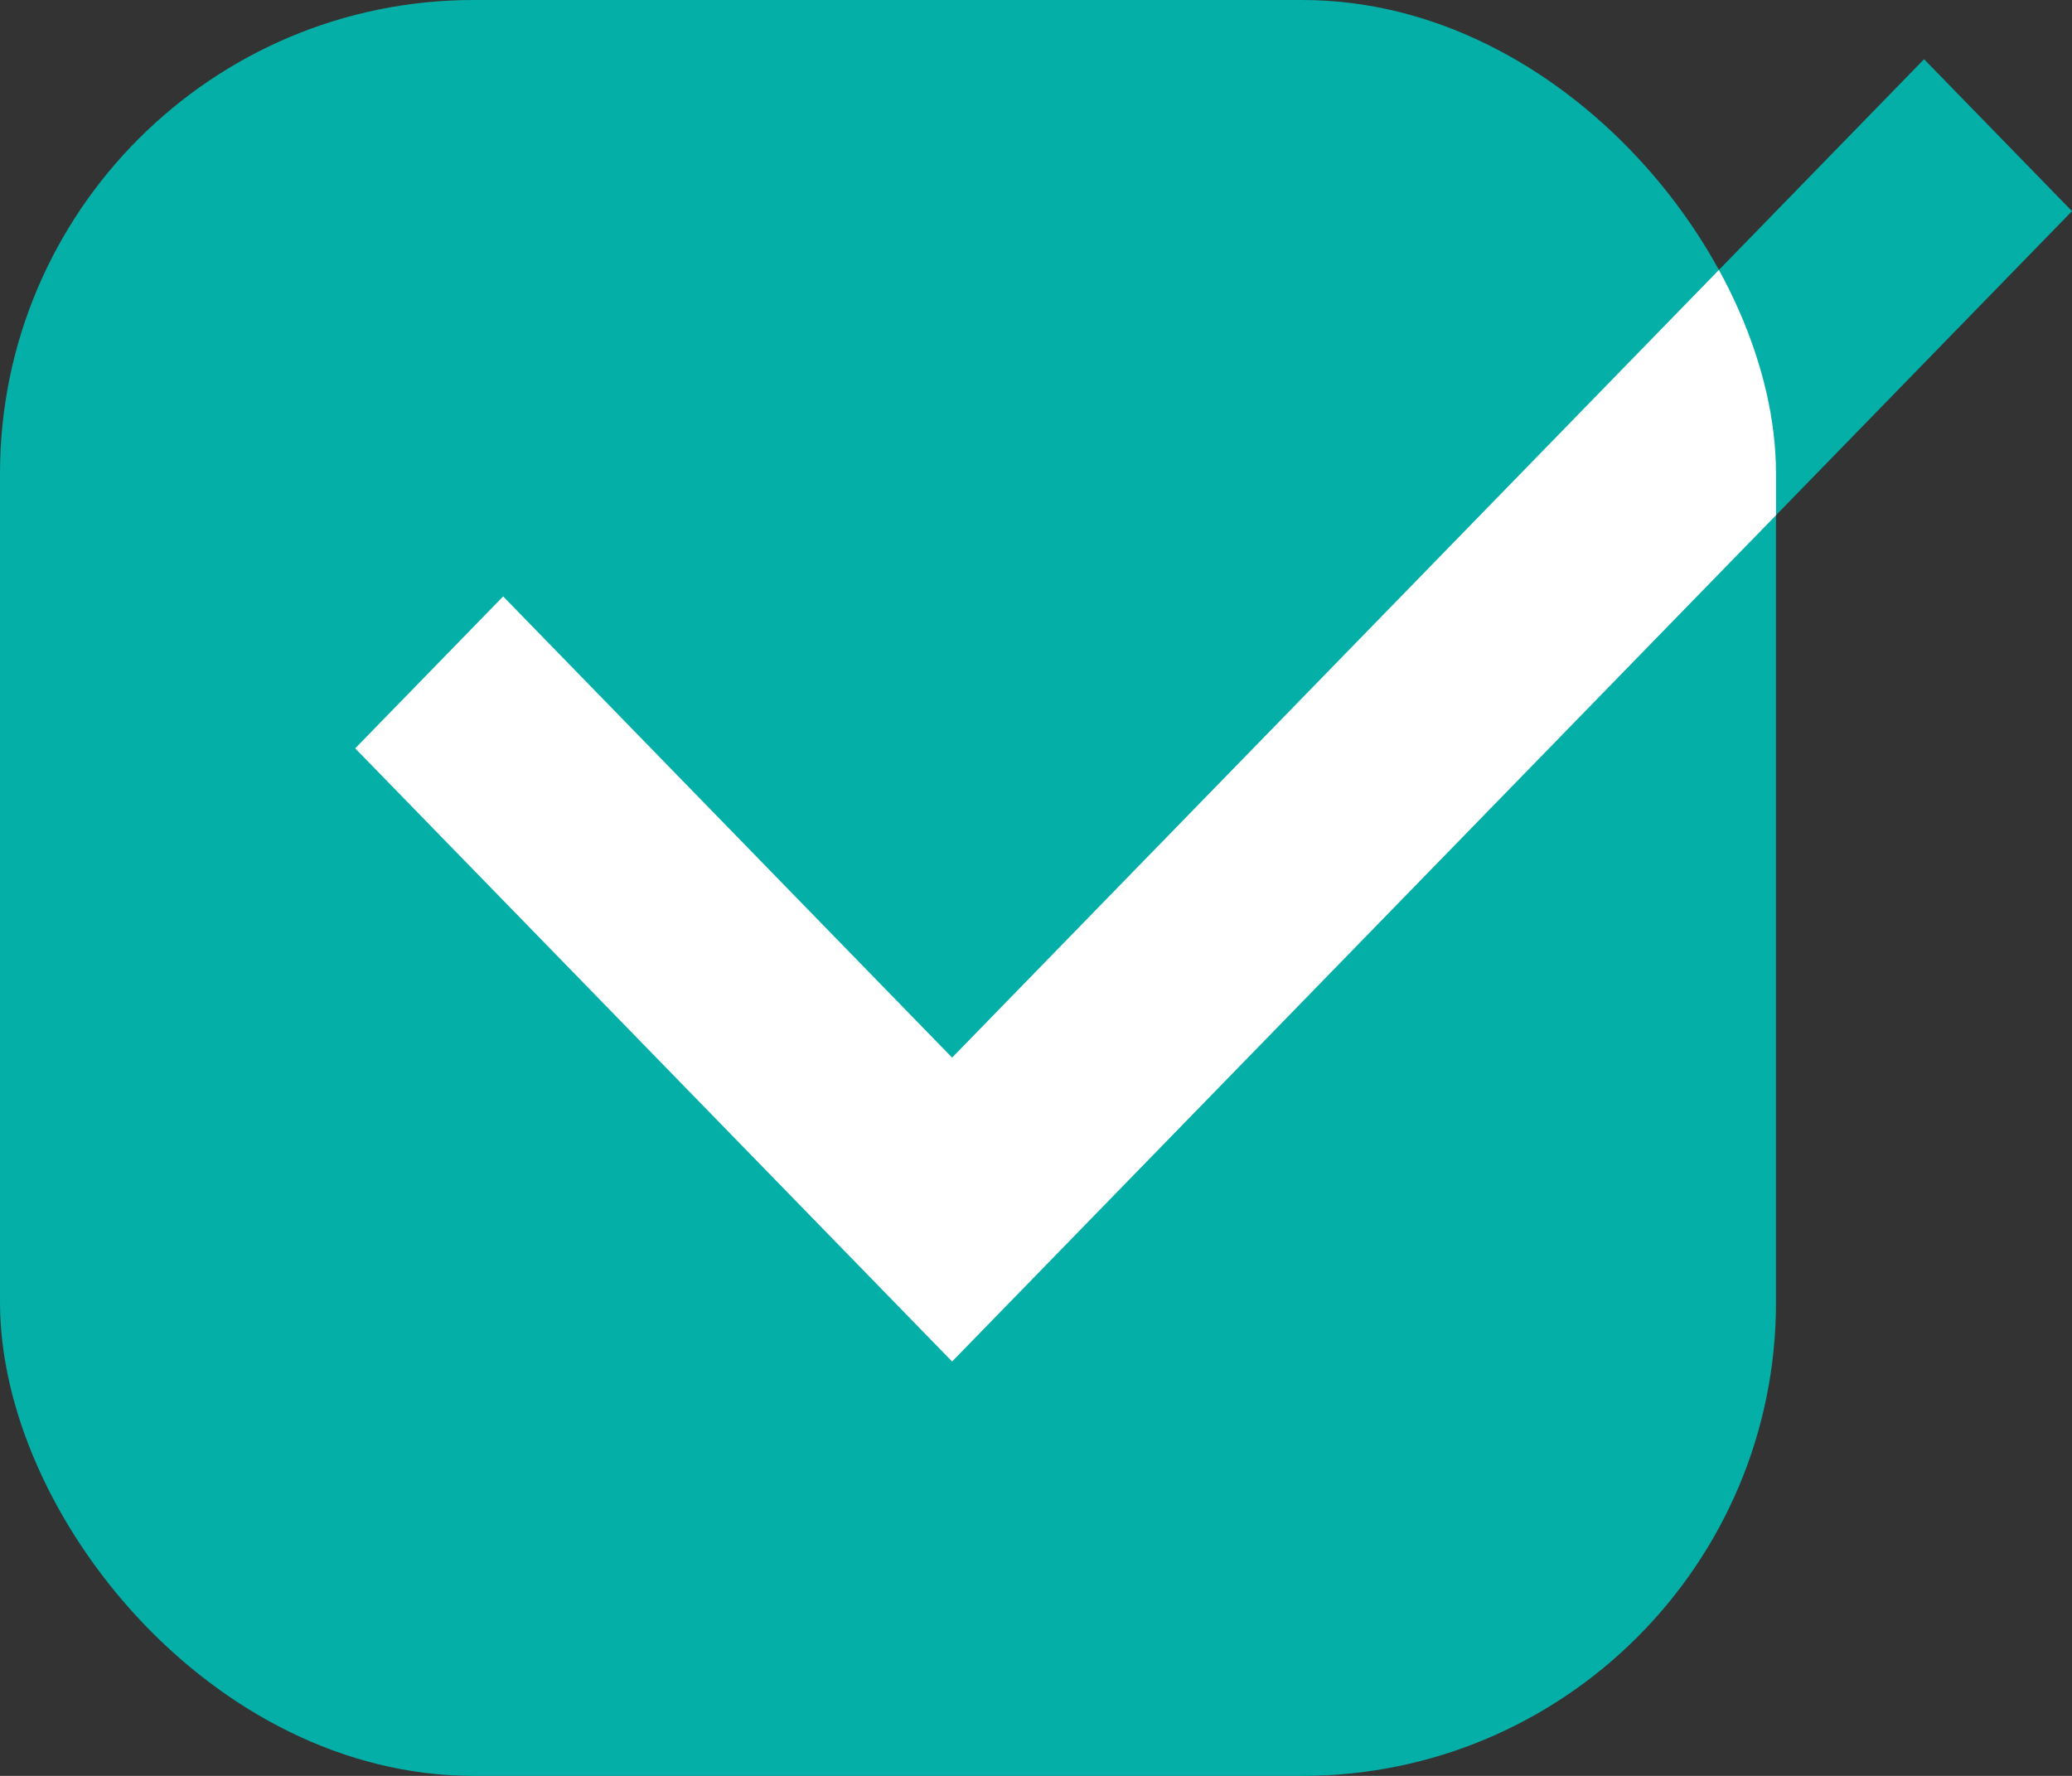 <svg width="35" height="30" viewBox="0 0 35 30" fill="none" xmlns="http://www.w3.org/2000/svg">
<rect x="0" y="0" width="35" height="30" fill="#333333" stroke="none"/>
<path fill-rule="evenodd" clip-rule="evenodd" d="M16.083 17.866L32.501 1L35 3.567L16.083 23L6 12.642L8.499 10.075L16.083 17.866Z" fill="#03AFA7"/>
<g clip-path="url(#clip0)">
<rect width="30" height="30" rx="8" fill="#03AFA7"/>
<path fill-rule="evenodd" clip-rule="evenodd" d="M16.083 17.866L32.501 1L35 3.567L16.083 23L6 12.642L8.499 10.075L16.083 17.866Z" fill="white"/>
</g>
<defs>
<clipPath id="clip0">
<rect width="30" height="30" rx="8" fill="white"/>
</clipPath>
</defs>
</svg>
